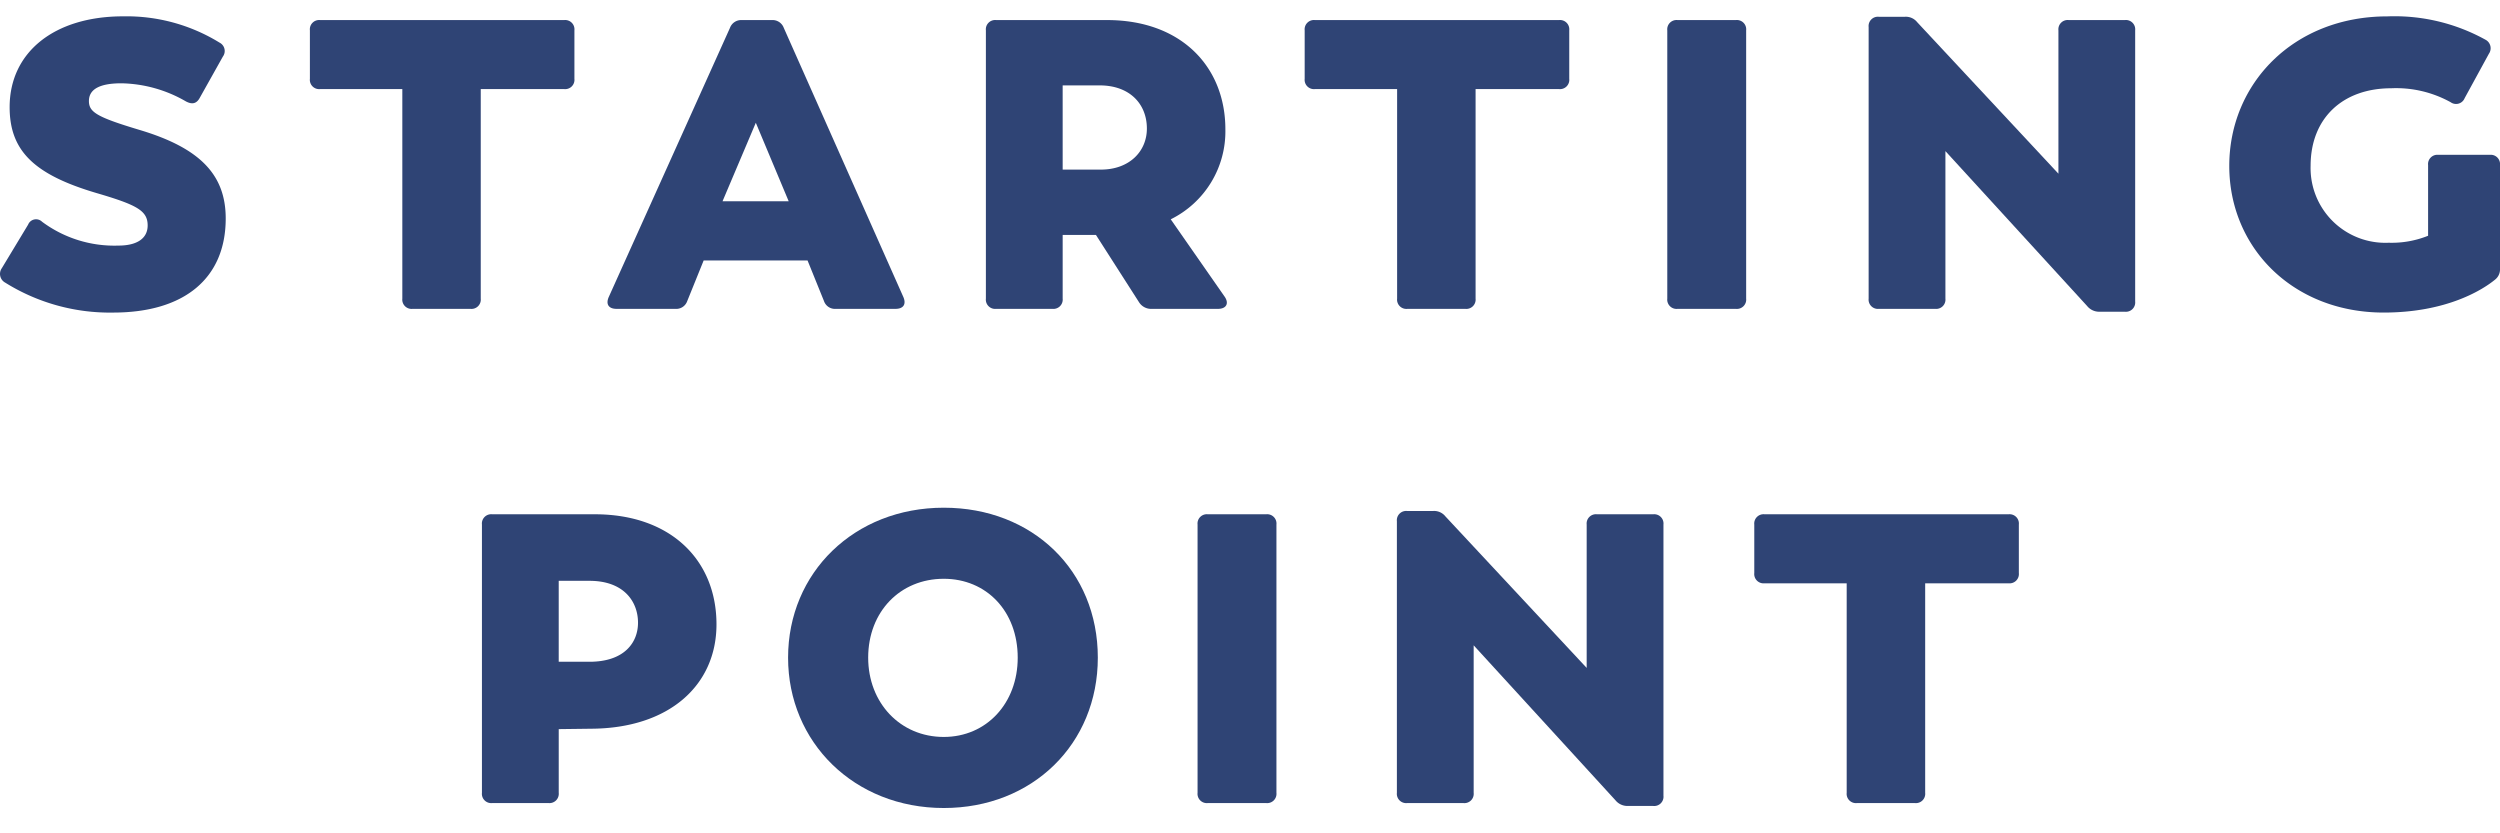 <svg xmlns="http://www.w3.org/2000/svg" width="240" height="80" viewBox="0 0 240 80">
  <g id="Group_5007" data-name="Group 5007" transform="translate(-1309 -165)">
    <rect id="Rectangle_4156" data-name="Rectangle 4156" width="240" height="80" transform="translate(1309 165)" fill="#2f4475" opacity="0"/>
    <g id="Group_5006" data-name="Group 5006" transform="translate(-170.739 -467.74)">
      <path id="Path_1346" data-name="Path 1346" d="M221.466,470.015a.952.952,0,0,1-.315-1.381l2.524-4.181a.823.823,0,0,1,1.341-.276,11.624,11.624,0,0,0,7.335,2.287c1.814,0,2.8-.71,2.8-1.933,0-1.42-1.025-1.972-4.929-3.116-5.994-1.774-8.321-4.062-8.321-8.242,0-5.284,4.3-8.716,10.885-8.716a17.024,17.024,0,0,1,9.268,2.524.9.9,0,0,1,.316,1.341l-2.209,3.943c-.315.591-.749.671-1.341.355a12.79,12.79,0,0,0-6.192-1.735c-2.05,0-3.115.552-3.115,1.7,0,1.065.749,1.539,4.811,2.761,5.836,1.735,8.321,4.3,8.321,8.518,0,5.718-3.944,9.031-10.806,9.031A18.965,18.965,0,0,1,221.466,470.015Z" transform="translate(1258.763 189.852)" fill="#2f4475"/>
      <path id="Path_1347" data-name="Path 1347" d="M325.435,446.389v4.653a.893.893,0,0,1-.986.986h-8.006v20.113a.894.894,0,0,1-.986.986H309.9a.894.894,0,0,1-.986-.986V452.028h-7.887a.893.893,0,0,1-.986-.986v-4.653a.893.893,0,0,1,.986-.986h23.426A.893.893,0,0,1,325.435,446.389Z" transform="translate(1209.448 189.264)" fill="#2f4475"/>
      <path id="Path_1348" data-name="Path 1348" d="M403.612,473.127h-5.718a1.117,1.117,0,0,1-1.144-.749l-1.578-3.9H385.2l-1.577,3.9a1.117,1.117,0,0,1-1.144.749h-5.639c-.749,0-1.064-.434-.749-1.144l11.634-25.831a1.148,1.148,0,0,1,1.143-.749h2.879a1.148,1.148,0,0,1,1.144.749l11.476,25.831C404.677,472.694,404.362,473.127,403.612,473.127Zm-16.6-10.332h6.349l-3.155-7.533Z" transform="translate(1162.091 189.264)" fill="#2f4475"/>
      <path id="Path_1349" data-name="Path 1349" d="M494.79,473.127H488.44a1.369,1.369,0,0,1-1.222-.631l-4.141-6.468h-3.194v6.112a.894.894,0,0,1-.986.986h-5.4a.893.893,0,0,1-.985-.986V446.389a.893.893,0,0,1,.985-.986h10.648c7.138,0,11.358,4.5,11.358,10.49a9.407,9.407,0,0,1-5.245,8.636l5.166,7.414C495.894,472.614,495.579,473.127,494.79,473.127Zm-14.907-13.369h3.667c2.721,0,4.417-1.735,4.417-3.943,0-2.327-1.617-4.141-4.536-4.141h-3.549Z" transform="translate(1101.872 189.264)" fill="#2f4475"/>
      <path id="Path_1350" data-name="Path 1350" d="M579.256,446.389v4.653a.893.893,0,0,1-.986.986h-8.006v20.113a.894.894,0,0,1-.986.986h-5.561a.893.893,0,0,1-.986-.986V452.028h-7.888a.894.894,0,0,1-.986-.986v-4.653a.894.894,0,0,1,.986-.986H578.27A.893.893,0,0,1,579.256,446.389Z" transform="translate(1051.131 189.264)" fill="#2f4475"/>
      <path id="Path_1351" data-name="Path 1351" d="M646.374,472.141V446.389a.893.893,0,0,1,.986-.986h5.6a.894.894,0,0,1,.986.986v25.752a.894.894,0,0,1-.986.986h-5.6A.894.894,0,0,1,646.374,472.141Z" transform="translate(993.424 189.264)" fill="#2f4475"/>
      <path id="Path_1352" data-name="Path 1352" d="M723.316,445.866v26.028a.894.894,0,0,1-.986.986h-2.445a1.481,1.481,0,0,1-1.183-.552L705.1,457.46v14.158a.893.893,0,0,1-.985.986h-5.4a.893.893,0,0,1-.986-.986V445.55a.893.893,0,0,1,.986-.985h2.484a1.388,1.388,0,0,1,1.184.512l13.566,14.552V445.866a.893.893,0,0,1,.986-.986h5.4A.893.893,0,0,1,723.316,445.866Z" transform="translate(961.399 189.786)" fill="#2f4475"/>
      <path id="Path_1353" data-name="Path 1353" d="M815.939,458.736v9.938a1.252,1.252,0,0,1-.434,1.025c-1.183.986-4.654,3.195-10.727,3.195-8.676,0-14.829-6.192-14.829-14.079s6.152-14.355,15.183-14.355a18.042,18.042,0,0,1,9.426,2.248.923.923,0,0,1,.315,1.341l-2.327,4.26a.887.887,0,0,1-1.341.394,10.794,10.794,0,0,0-5.718-1.341c-4.614,0-7.73,2.84-7.73,7.454a7.177,7.177,0,0,0,7.493,7.375,9.362,9.362,0,0,0,3.786-.67v-6.783a.894.894,0,0,1,.986-.986h4.929A.894.894,0,0,1,815.939,458.736Z" transform="translate(903.8 189.852)" fill="#2f4475"/>
      <path id="Path_1354" data-name="Path 1354" d="M366.427,571.166c0,5.837-4.535,9.978-12.028,10.017l-3.116.039v6.112a.894.894,0,0,1-.986.986h-5.4a.894.894,0,0,1-.986-.986V561.583a.894.894,0,0,1,.986-.986h9.86C362.009,560.6,366.427,564.975,366.427,571.166Zm-7.533-.158c0-2.05-1.381-4.023-4.654-4.023h-2.958v7.77h2.958C357.592,574.755,358.894,572.9,358.894,571.009Z" transform="translate(1182.094 121.514)" fill="#2f4475"/>
      <path id="Path_1355" data-name="Path 1355" d="M422.025,573.315c0-8.163,6.349-14.395,14.946-14.395,8.518,0,14.789,6.034,14.789,14.395,0,8.282-6.271,14.434-14.789,14.434C428.374,587.748,422.025,581.439,422.025,573.315Zm22.045,0c0-4.456-3-7.572-7.1-7.572-4.18,0-7.256,3.155-7.256,7.572,0,4.338,3.076,7.612,7.256,7.612C441.074,580.926,444.07,577.693,444.07,573.315Z" transform="translate(1133.37 122.56)" fill="#2f4475"/>
      <path id="Path_1356" data-name="Path 1356" d="M526.5,587.335V561.583a.894.894,0,0,1,.986-.986h5.6a.894.894,0,0,1,.986.986v25.752a.894.894,0,0,1-.986.986h-5.6A.894.894,0,0,1,526.5,587.335Z" transform="translate(1068.205 121.514)" fill="#2f4475"/>
      <path id="Path_1357" data-name="Path 1357" d="M602.94,561.06v26.029a.893.893,0,0,1-.985.986H599.51a1.479,1.479,0,0,1-1.184-.552L584.72,572.654v14.158a.893.893,0,0,1-.985.986h-5.4a.894.894,0,0,1-.986-.986V560.745a.893.893,0,0,1,.986-.986h2.484a1.385,1.385,0,0,1,1.184.512l13.566,14.552V561.06a.894.894,0,0,1,.986-.986h5.4A.894.894,0,0,1,602.94,561.06Z" transform="translate(1036.491 122.037)" fill="#2f4475"/>
      <path id="Path_1358" data-name="Path 1358" d="M693.942,561.583v4.653a.894.894,0,0,1-.986.987H684.95v20.112a.894.894,0,0,1-.986.986H678.4a.893.893,0,0,1-.985-.986V567.223H669.53a.894.894,0,0,1-.986-.987v-4.653a.894.894,0,0,1,.986-.986h23.425A.894.894,0,0,1,693.942,561.583Z" transform="translate(979.606 121.514)" fill="#2f4475"/>
    </g>
  </g>
</svg>
